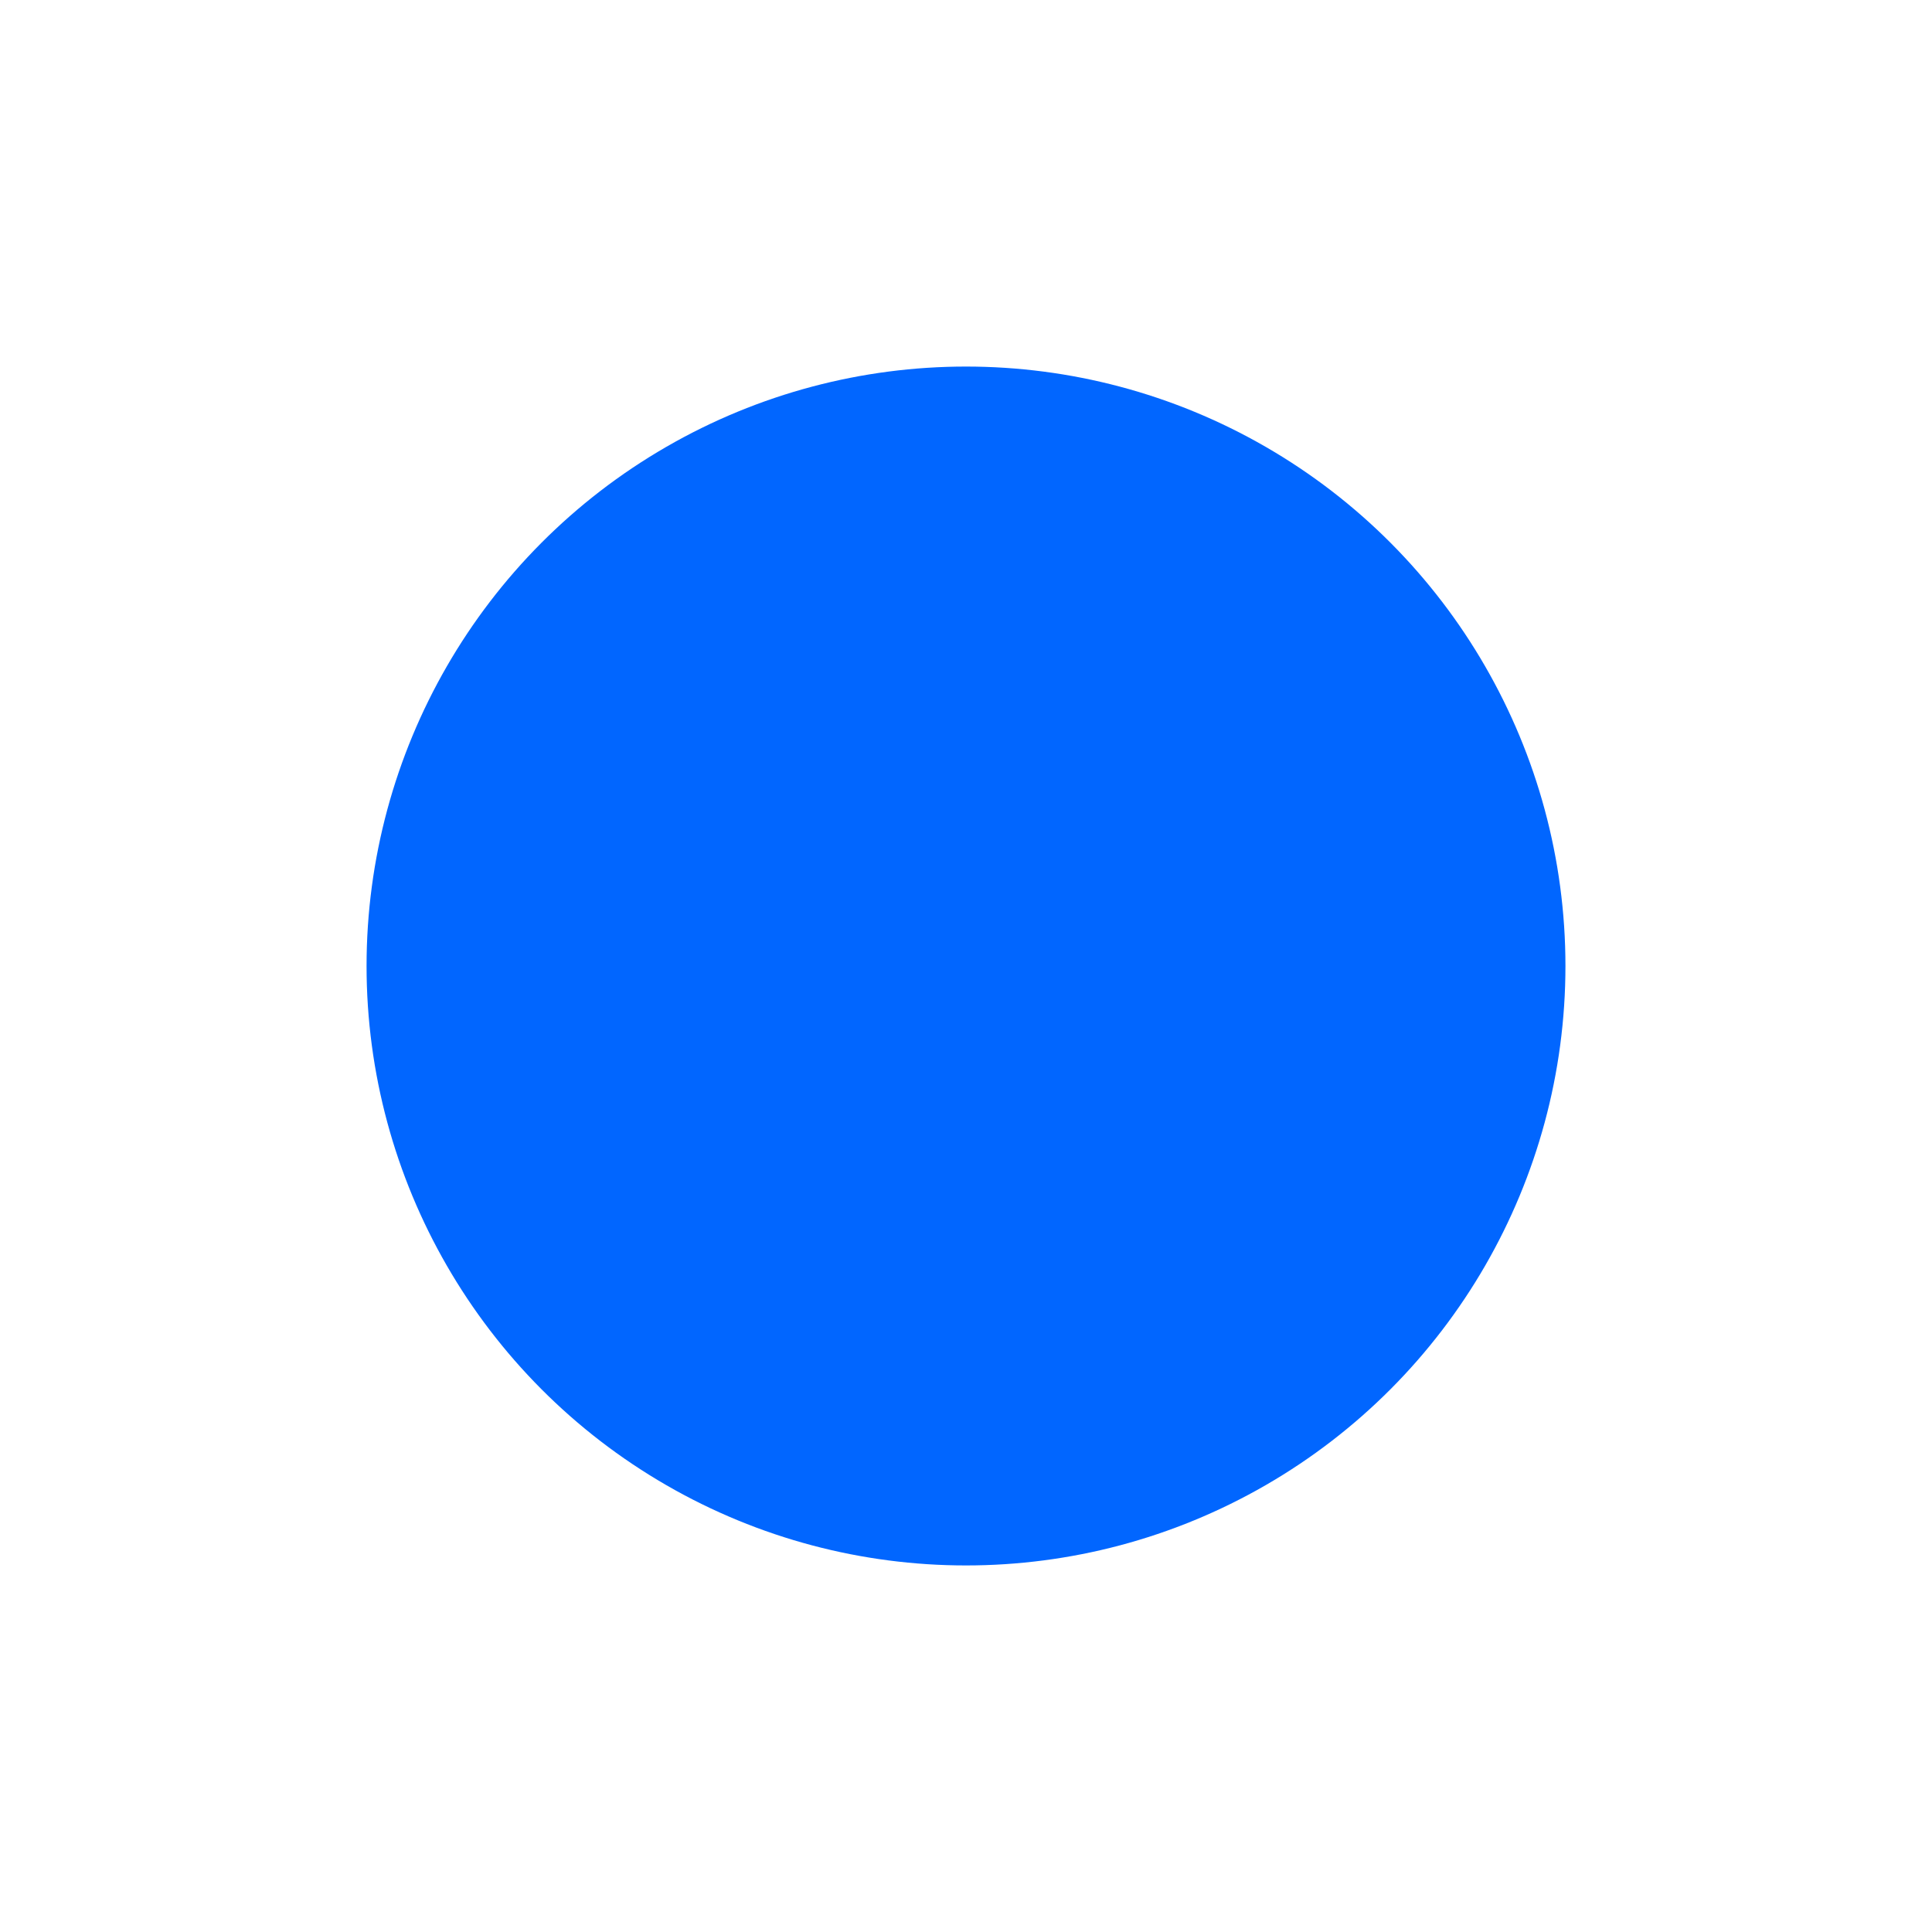 <?xml version="1.0" encoding="UTF-8"?> <svg xmlns="http://www.w3.org/2000/svg" width="1149" height="1149" viewBox="0 0 1149 1149" fill="none"><g filter="url(#filter0_f_119_74)"><circle cx="574.5" cy="574.5" r="356.5" fill="#0166FF"></circle></g><defs><filter id="filter0_f_119_74" x="0.8" y="0.8" width="1147.4" height="1147.4" filterUnits="userSpaceOnUse" color-interpolation-filters="sRGB"><feFlood flood-opacity="0" result="BackgroundImageFix"></feFlood><feBlend mode="normal" in="SourceGraphic" in2="BackgroundImageFix" result="shape"></feBlend><feGaussianBlur stdDeviation="108.6" result="effect1_foregroundBlur_119_74"></feGaussianBlur></filter></defs></svg> 